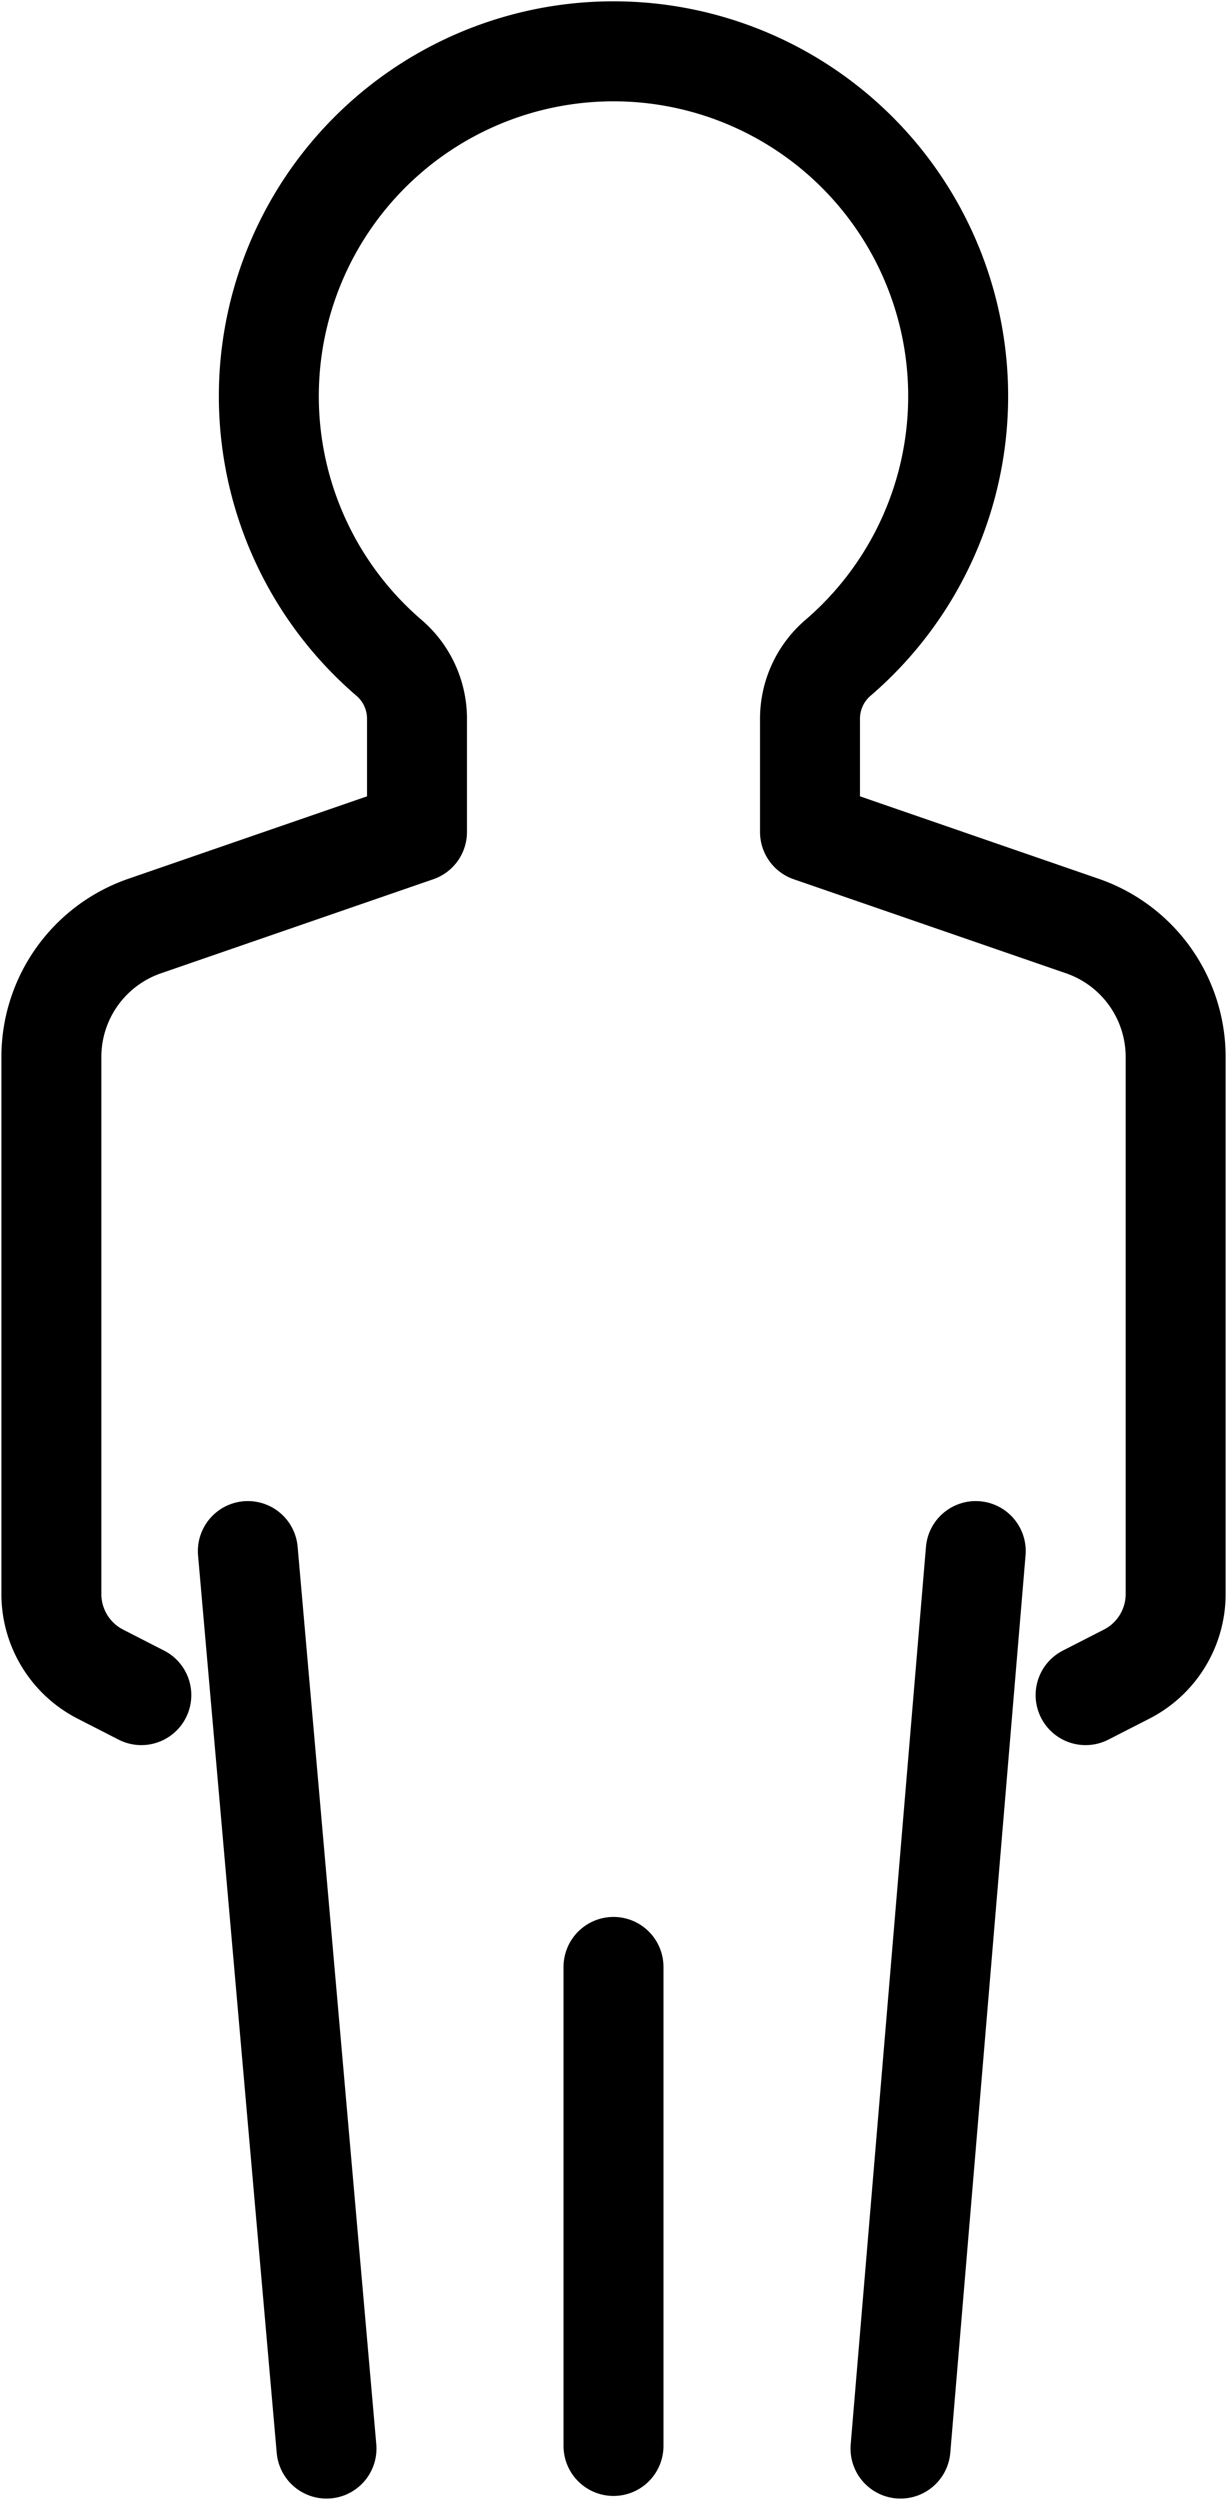 <svg xmlns="http://www.w3.org/2000/svg" xmlns:xlink="http://www.w3.org/1999/xlink" width="36.828" height="74.996" viewBox="0 0 36.828 74.996"><defs><clipPath id="a"><rect width="36.828" height="74.996" fill="none" stroke="#000" stroke-width="3"/></clipPath></defs><g clip-path="url(#a)"><line y2="14.37" transform="translate(18.414 59.005)" fill="none" stroke="#000" stroke-linecap="round" stroke-linejoin="round" stroke-width="3"/><line x2="2.361" y2="26.924" transform="translate(7.439 46.53)" fill="none" stroke="#000" stroke-linecap="round" stroke-linejoin="round" stroke-width="3"/><path d="M34.542,52.81l1.229-.628a2.7,2.7,0,0,0,1.474-2.408V33.667a4.156,4.156,0,0,0-2.8-3.928L26.27,26.917v-3.37a2.408,2.408,0,0,1,.818-1.835,10.345,10.345,0,1,0-13.474-.036,2.408,2.408,0,0,1,.86,1.816v3.425L6.3,29.739a4.155,4.155,0,0,0-2.8,3.928V49.774a2.7,2.7,0,0,0,1.473,2.408L6.2,52.81" transform="translate(-1.958 -1.959)" fill="none" stroke="#000" stroke-linecap="round" stroke-linejoin="round" stroke-width="3"/><line y1="26.924" x2="2.259" transform="translate(27.028 46.53)" fill="none" stroke="#000" stroke-linecap="round" stroke-linejoin="round" stroke-width="3"/></g></svg>
